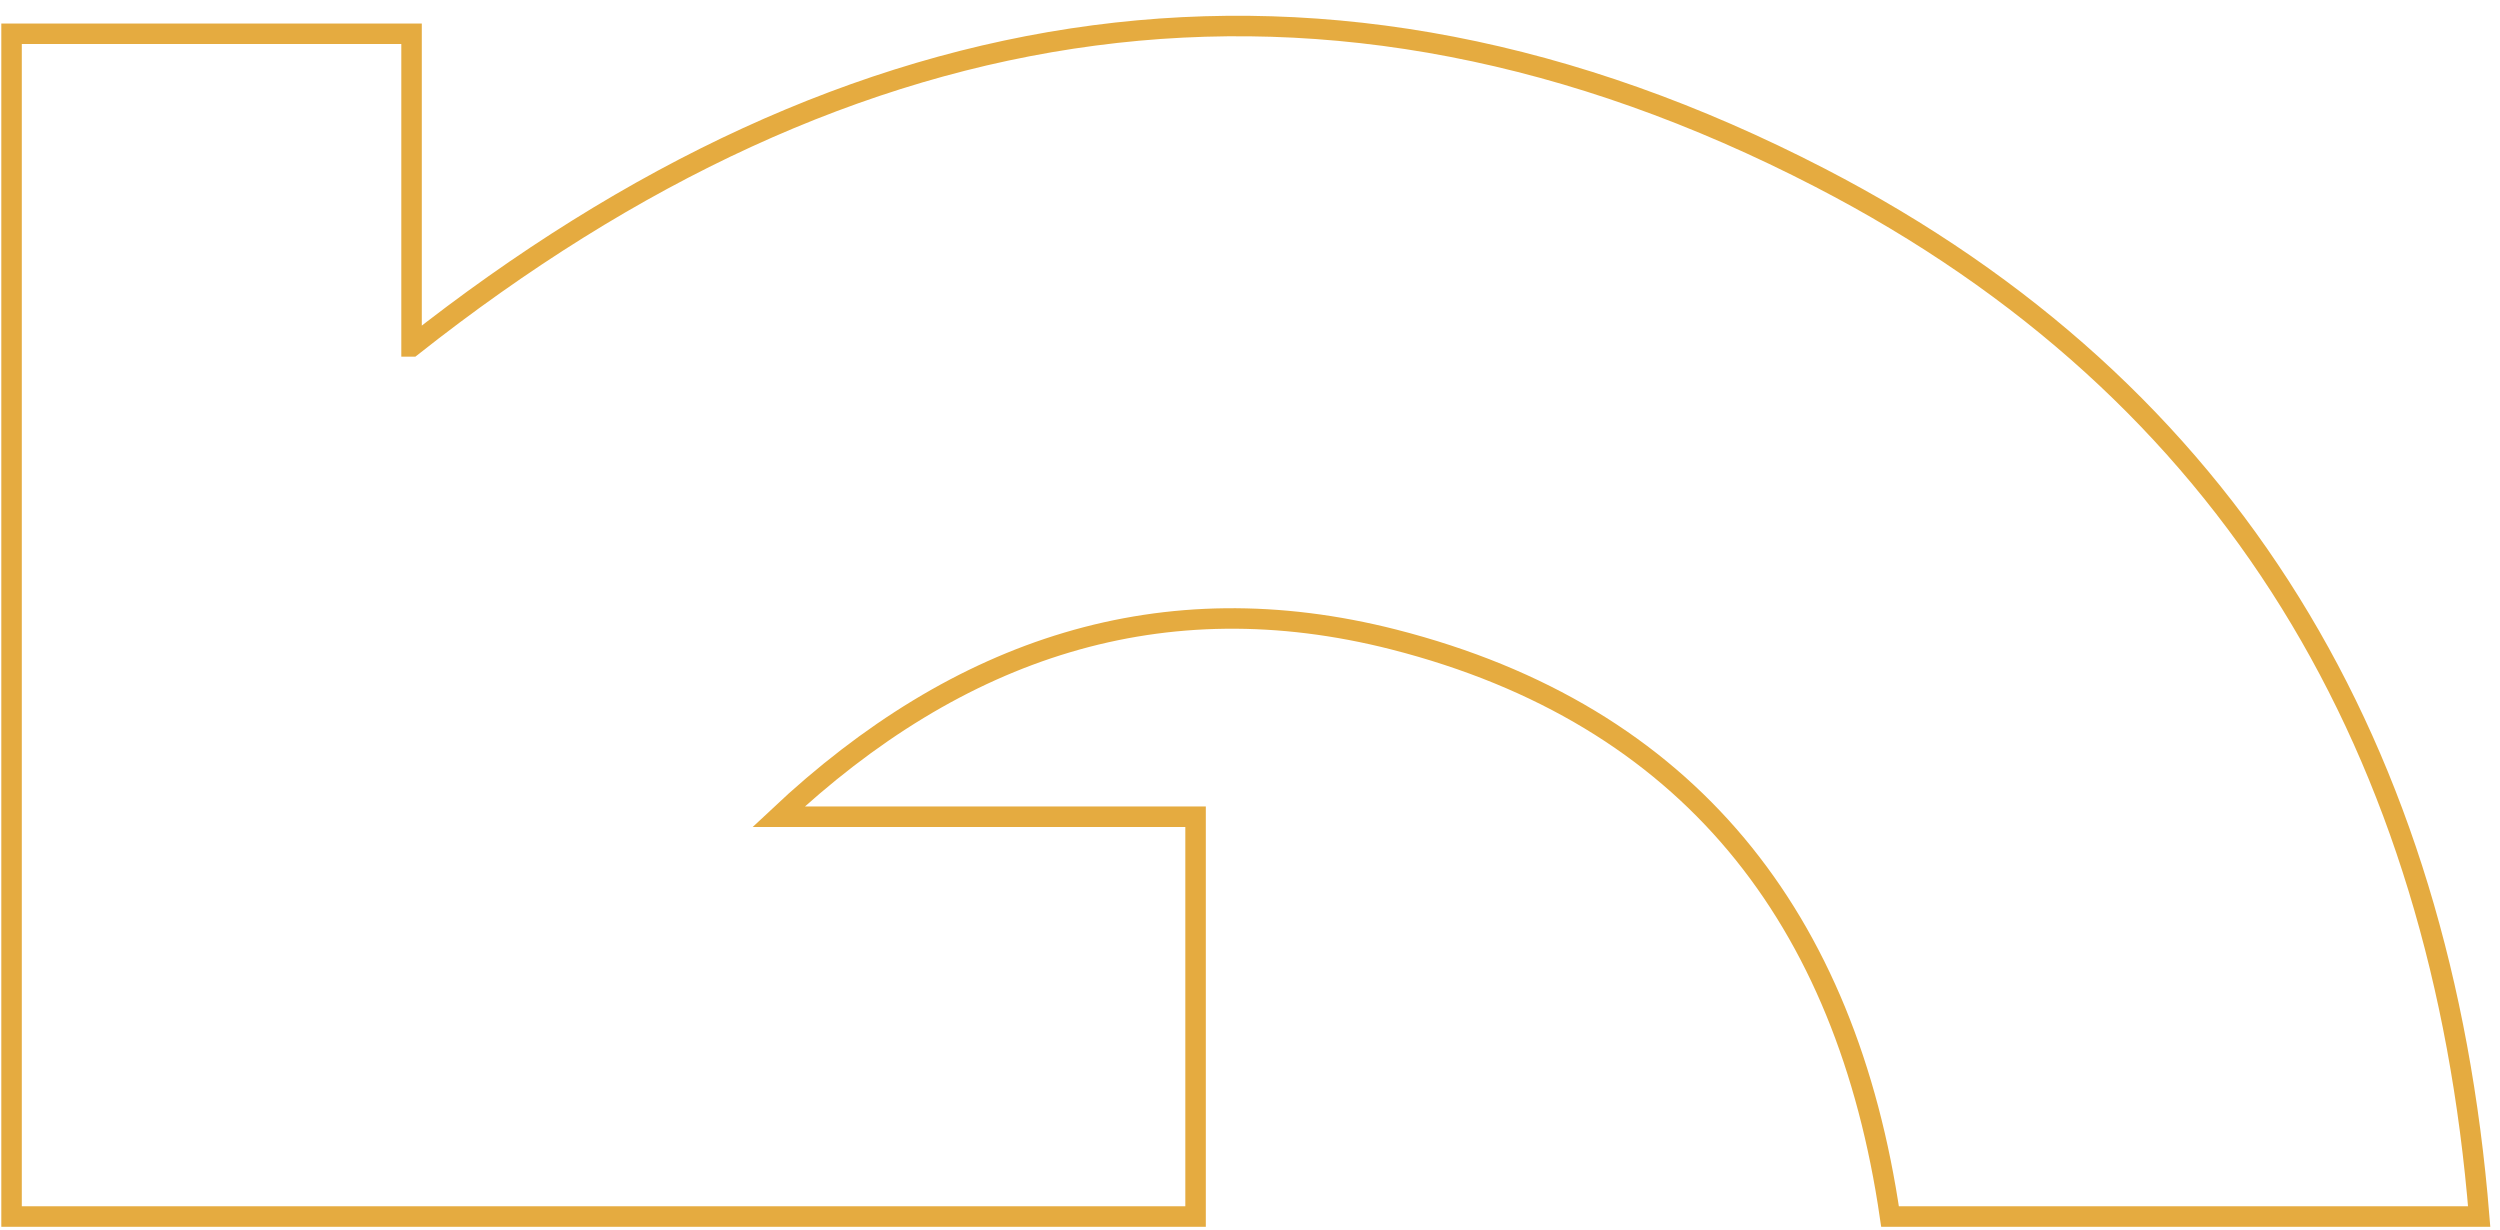<svg width="122" height="60" xmlns="http://www.w3.org/2000/svg">
  <path stroke="#e5ab40" fill="none" d="m20.094,16.907c21.44,-16.94 44.44,-20.79 68.73,-8.23c20.15,10.42 30.32,27.98 32.16,50.69l-28.75,0c-2.12,-14.54 -9.81,-24.48 -24.22,-28.16c-11.27,-2.87 -21.21,0.37 -30.02,8.65l20.35,0l0,19.51l-57.78,0l0,-57.72l19.52,0l0,15.26l0.01,0z" vector-effect="non-scaling-stroke" />
</svg>